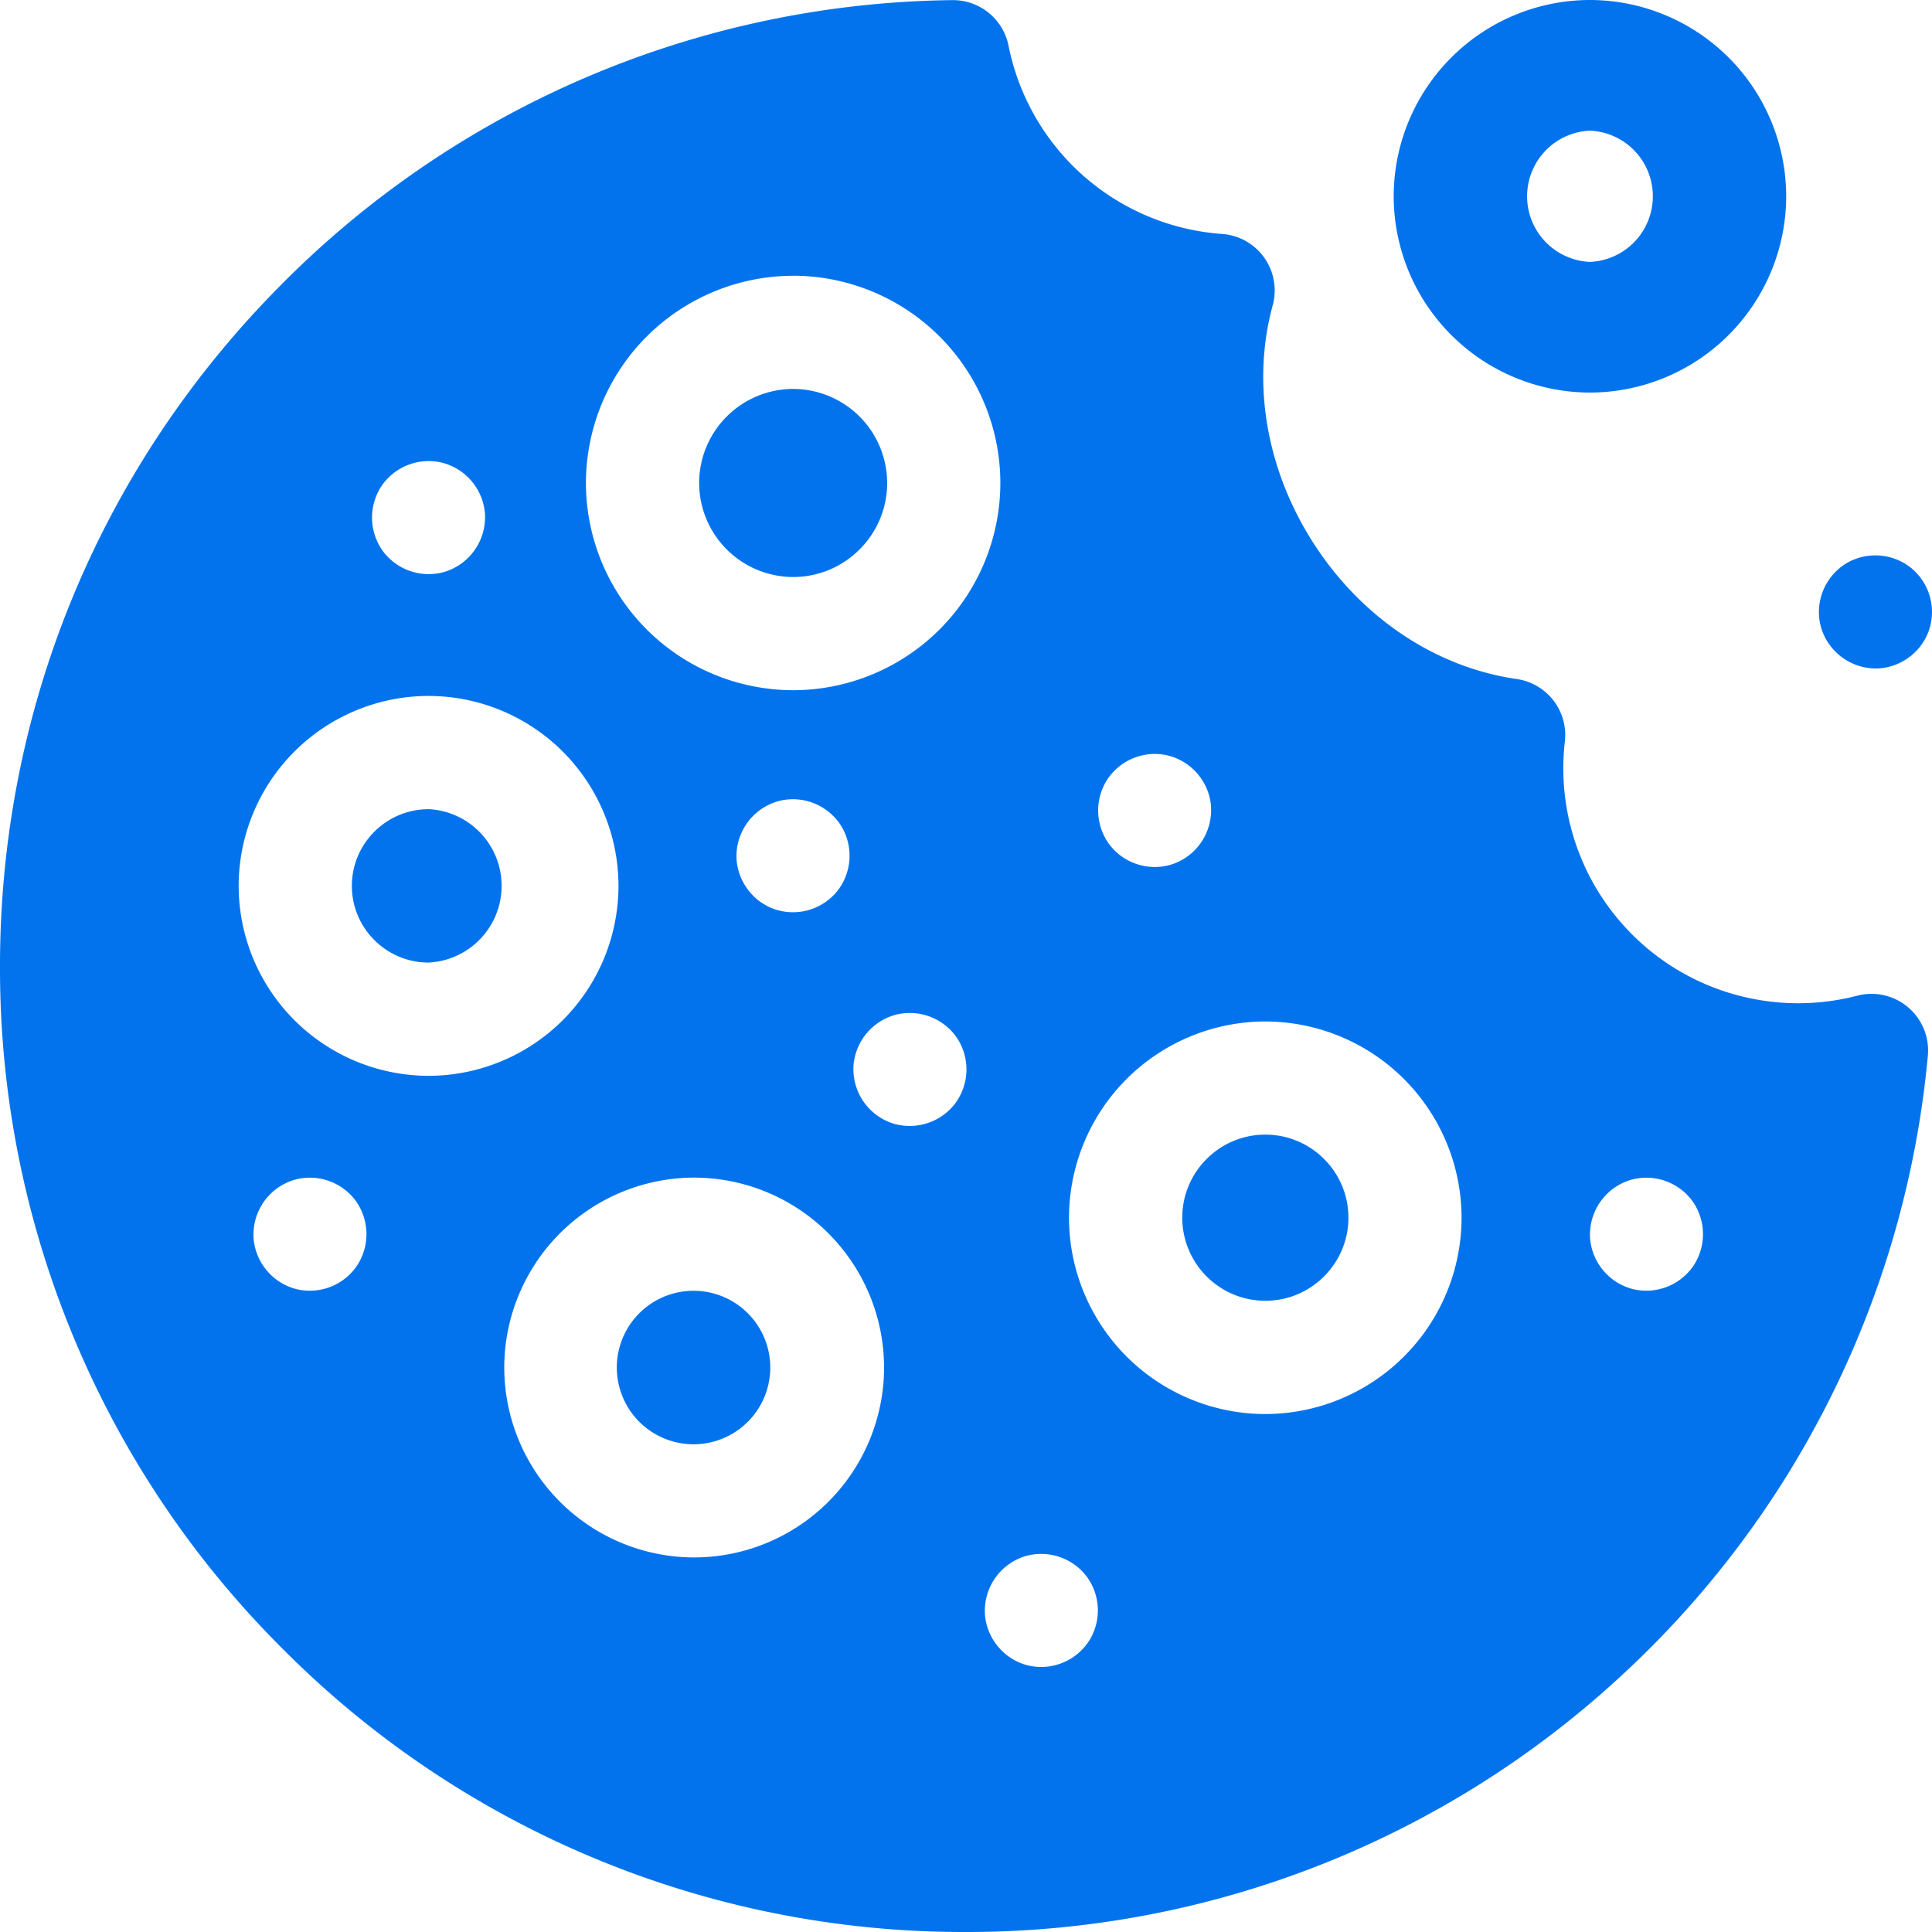 <svg width="32" height="32" fill="none" xmlns="http://www.w3.org/2000/svg"><path d="M11.193 23.887a1.27 1.27 0 11.589-2.473 1.27 1.27 0 01-.59 2.473zM7.098 13.402a1.272 1.272 0 010 2.541c-.7 0-1.27-.57-1.27-1.27 0-.7.57-1.27 1.27-1.27zM13.137 9.557A1.56 1.56 0 0111.58 8a1.56 1.56 0 011.557-1.558A1.56 1.56 0 0114.694 8c0 .858-.698 1.557-1.557 1.557zM20.958 18.793c.759 0 1.376.617 1.376 1.376 0 .758-.617 1.376-1.376 1.376a1.377 1.377 0 01-1.376-1.376c0-.759.617-1.376 1.376-1.376z" fill="#0273ED"/><path d="M4.612 4.762a15.904 15.904 0 0111.16-4.76.94.94 0 01.933.756 3.887 3.887 0 003.536 3.117.938.938 0 01.839 1.182c-.35 1.28-.108 2.707.66 3.915.795 1.25 2.028 2.079 3.382 2.275a.937.937 0 01.797 1.035 3.89 3.89 0 004.842 4.21.937.937 0 011.17.994 15.953 15.953 0 01-5.121 10.31A15.954 15.954 0 0116 32a15.896 15.896 0 01-11.314-4.686A15.896 15.896 0 010 16c0-4.234 1.638-8.225 4.612-11.238zm21.727 15.772c.04.391.324.72.705.817a.945.945 0 001.007-.389.947.947 0 00-.026-1.078.945.945 0 00-1.026-.338.946.946 0 00-.66.988zM8.03 8.48a.947.947 0 00-.705-.816.945.945 0 00-1.007.388.947.947 0 00.026 1.079.945.945 0 001.026.339.947.947 0 00.66-.99zm5.106-3.912A3.436 3.436 0 009.705 8a3.436 3.436 0 003.432 3.432A3.436 3.436 0 0016.569 8a3.436 3.436 0 00-3.432-3.433zm-.938 9.606c0 .392.254.75.622.882a.945.945 0 001.04-.287.946.946 0 00.08-1.077.945.945 0 00-.987-.437.947.947 0 00-.755.92zm7.859-.842a.947.947 0 00-.705-.817.944.944 0 00-1.007.389.946.946 0 00.026 1.078.944.944 0 001.025.339.946.946 0 00.66-.99zm.9 10.089a3.255 3.255 0 003.251-3.251 3.255 3.255 0 00-3.25-3.251 3.255 3.255 0 00-3.252 3.25 3.255 3.255 0 003.251 3.252zm-4.641 3.345c.04.39.325.721.705.817a.945.945 0 001.007-.389.945.945 0 00-.026-1.078.946.946 0 00-1.026-.339.946.946 0 00-.66.989zM14.8 18.611a.948.948 0 001.025-.34.946.946 0 00.027-1.078.947.947 0 00-1.008-.388.947.947 0 00-.705.817.945.945 0 00.661.989zm-3.303 7.185a3.149 3.149 0 003.146-3.146 3.15 3.15 0 00-3.146-3.145 3.15 3.15 0 00-3.145 3.145 3.149 3.149 0 003.145 3.146zm-1.253-11.123a3.149 3.149 0 00-3.146-3.146 3.149 3.149 0 00-3.145 3.146 3.15 3.15 0 003.145 3.146 3.149 3.149 0 003.146-3.146zm-6.042 5.861c.04.39.324.72.704.817a.944.944 0 001.008-.389.947.947 0 00-.026-1.078.943.943 0 00-1.026-.338.946.946 0 00-.66.988zM26.335 0a3.255 3.255 0 013.25 3.25 3.255 3.255 0 01-3.25 3.252 3.255 3.255 0 01-3.251-3.251A3.255 3.255 0 0126.335 0zm0 4.338a1.088 1.088 0 000-2.174 1.088 1.088 0 000 2.174zM31.064 11.072c.392 0 .75-.254.882-.622a.944.944 0 00-.288-1.04.946.946 0 00-1.076-.08.946.946 0 00-.438.988.948.948 0 00.92.754z" fill="#0273ED"/></svg>